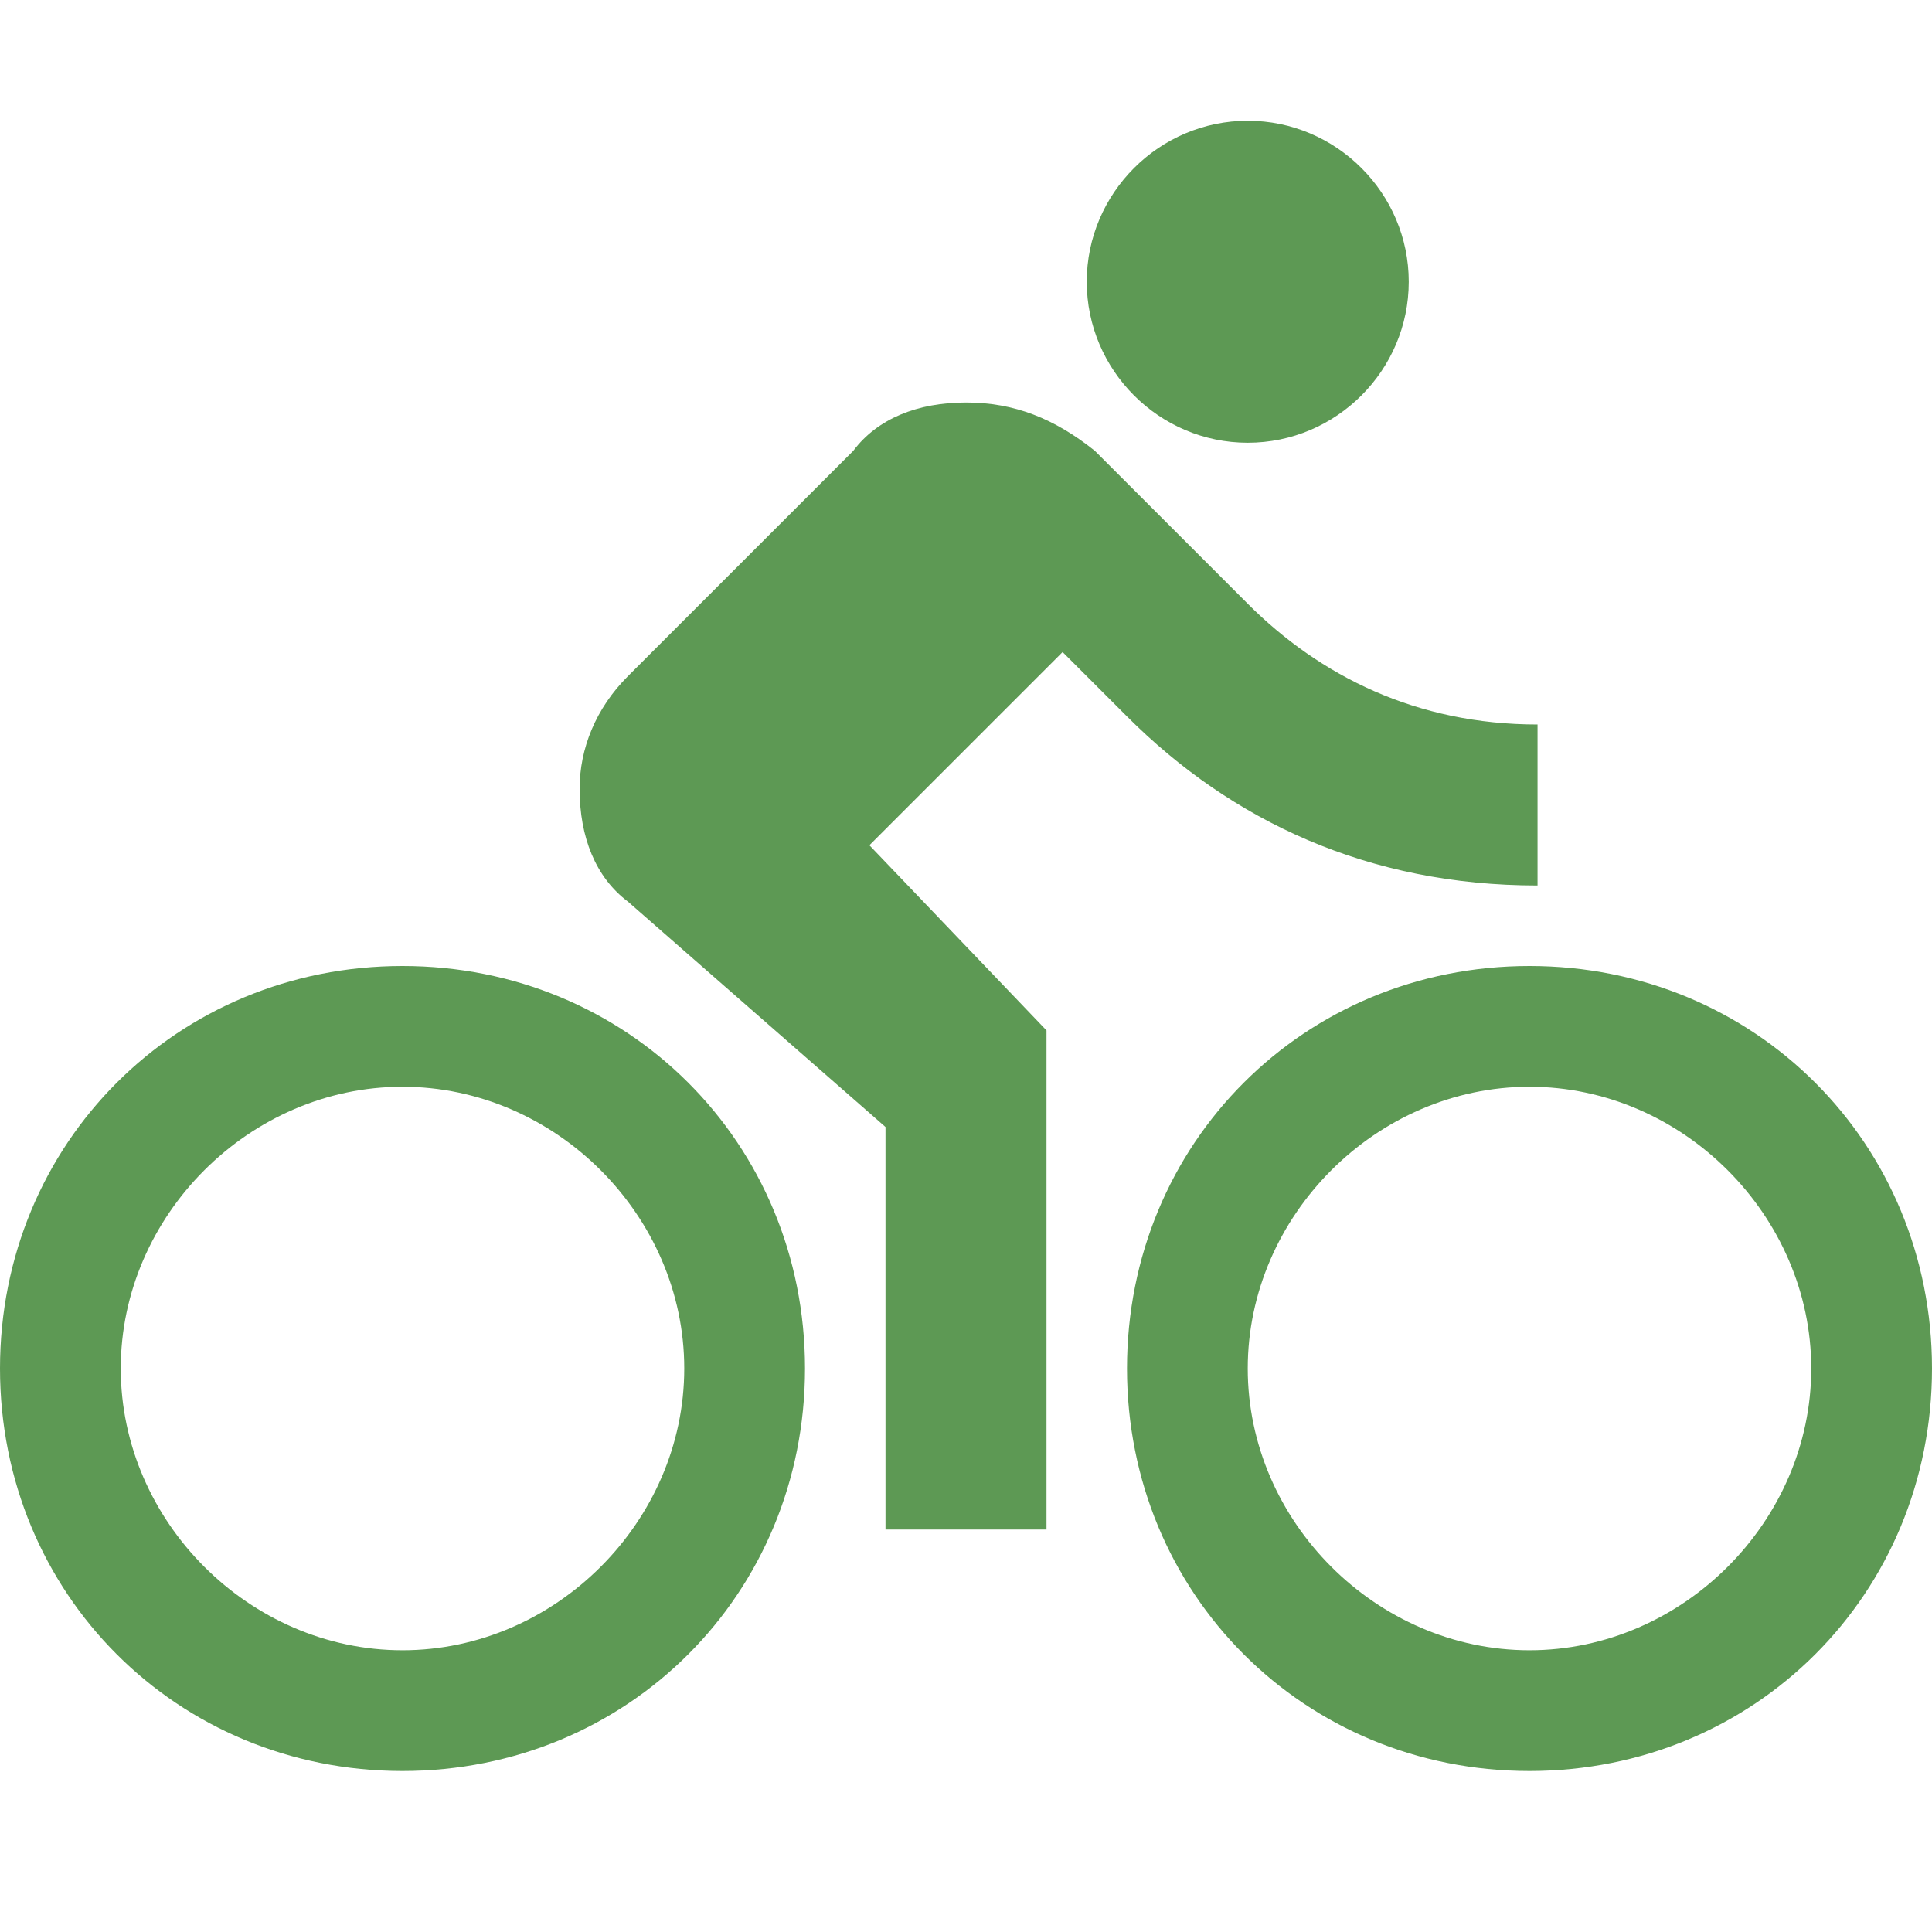 <svg width="24" height="24" viewBox="0 0 24 24" fill="none" xmlns="http://www.w3.org/2000/svg">
<path d="M15.5 5.5C16.6 5.5 17.5 4.6 17.5 3.5C17.5 2.4 16.6 1.5 15.5 1.5C14.4 1.5 13.5 2.4 13.5 3.5C13.5 4.6 14.4 5.5 15.5 5.5ZM5 12C2.2 12 0 14.2 0 17C0 19.8 2.2 22 5 22C7.8 22 10 19.8 10 17C10 14.2 7.8 12 5 12ZM5 20.5C3.1 20.5 1.5 18.9 1.5 17C1.5 15.1 3.1 13.5 5 13.5C6.9 13.5 8.5 15.1 8.5 17C8.5 18.9 6.9 20.5 5 20.5ZM10.8 10.5L13.2 8.1L14 8.9C15.3 10.2 17 11 19.1 11V9C17.6 9 16.4 8.4 15.5 7.5L13.6 5.6C13.1 5.2 12.6 5 12 5C11.4 5 10.9 5.2 10.6 5.6L7.8 8.4C7.4 8.8 7.2 9.3 7.2 9.8C7.2 10.4 7.4 10.9 7.8 11.2L11 14V19H13V12.8L10.8 10.5ZM19 12C16.2 12 14 14.2 14 17C14 19.8 16.2 22 19 22C21.8 22 24 19.8 24 17C24 14.2 21.8 12 19 12ZM19 20.5C17.1 20.5 15.5 18.9 15.5 17C15.5 15.1 17.1 13.5 19 13.5C20.9 13.5 22.5 15.1 22.5 17C22.5 18.9 20.9 20.5 19 20.5Z" fill="#5D9954"/>
</svg>
